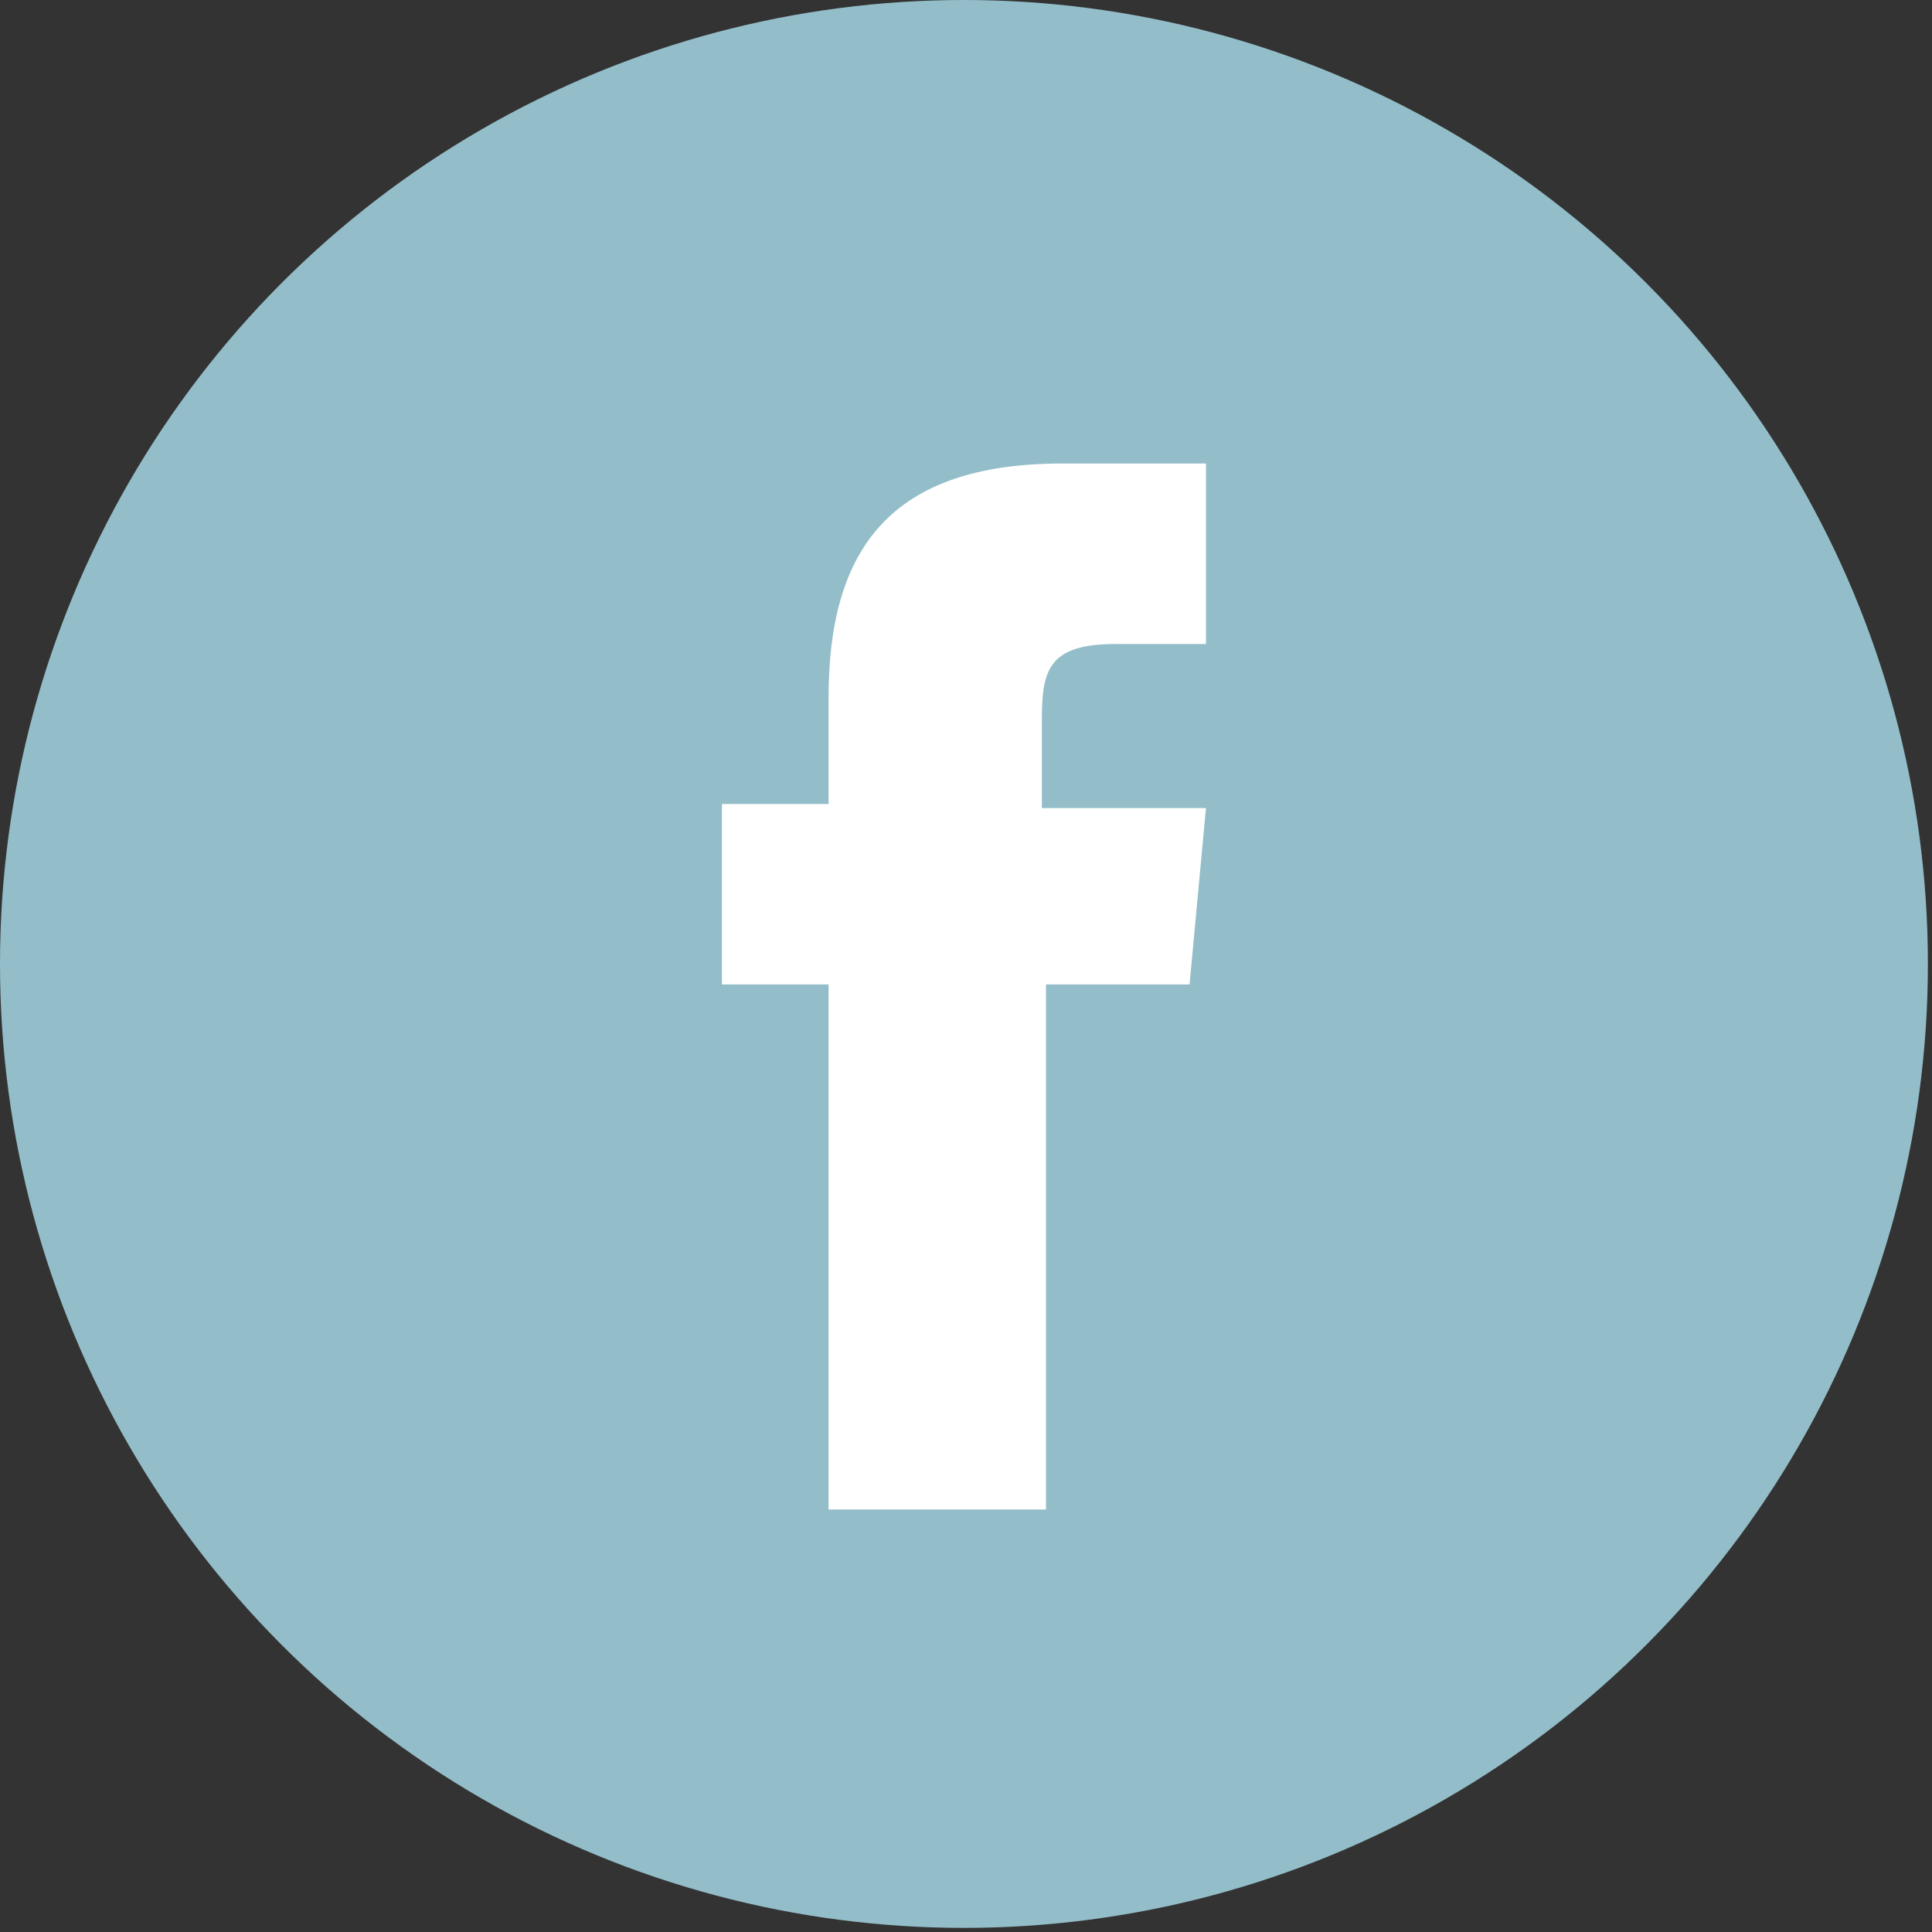 <?xml version="1.0" encoding="utf-8"?>
<!-- Generator: Adobe Illustrator 22.0.1, SVG Export Plug-In . SVG Version: 6.00 Build 0)  -->
<svg version="1.1" id="Calque_1" xmlns="http://www.w3.org/2000/svg" xmlns:xlink="http://www.w3.org/1999/xlink" x="0px" y="0px"
	 viewBox="0 0 47.1 47.1" style="enable-background:new 0 0 47.1 47.1;" xml:space="preserve">
<rect x="0" y="0" width="47.1" height="47.1" fill="#333333" stroke="none"/>
<style type="text/css">
	.st0{fill:#93BEC9;}
	.st1{fill:#FFFFFF;}
</style>
<title>ic-facebook</title>
<g id="Calque_2_1_">
	<g id="Calque_1-2">
		<circle class="st0" cx="23.5" cy="23.5" r="23.5"/>
		<path class="st1" d="M25.5,36.8h-5.3V24h-2.6v-4.4h2.6v-2.6c0-3.6,1.5-5.7,5.7-5.7h3.5v4.4h-2.2c-1.6,0-1.8,0.6-1.8,1.8v2.2h4
			L29,24h-3.5V36.8z"/>
	</g>
</g>
</svg>
